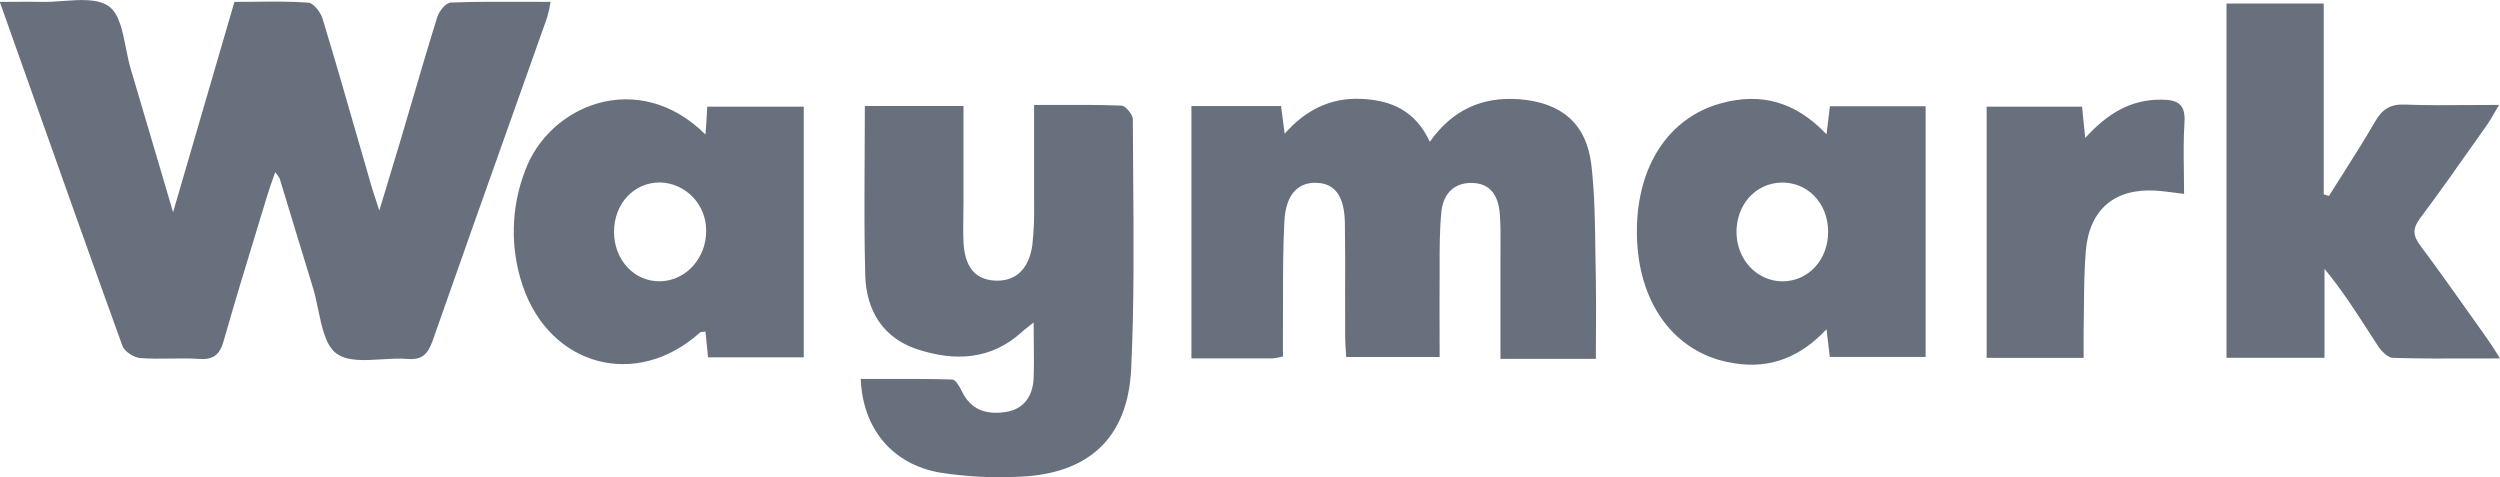 <svg width="131" height="25" viewBox="0 0 131 25" fill="none" xmlns="http://www.w3.org/2000/svg">
<g clip-path="url(#clip0_20_101)">
<path fill-rule="evenodd" clip-rule="evenodd" d="M28.852 0.098C28.414 0.098 27.981 0.096 27.552 0.094C26.217 0.089 24.917 0.083 23.626 0.134C23.37 0.134 23.01 0.579 22.913 0.894C22.435 2.426 21.982 3.97 21.53 5.513L21.53 5.513L21.529 5.513L21.529 5.513L21.529 5.513L21.529 5.514L21.529 5.515L21.529 5.516L21.529 5.516L21.528 5.517C21.357 6.102 21.185 6.687 21.012 7.271C20.774 8.074 20.53 8.877 20.257 9.775C20.136 10.172 20.009 10.587 19.875 11.029C19.811 10.83 19.755 10.66 19.705 10.51L19.705 10.509L19.705 10.509L19.705 10.509C19.597 10.181 19.521 9.949 19.453 9.715C19.229 8.942 19.006 8.168 18.783 7.395C18.167 5.254 17.55 3.114 16.904 0.983C16.802 0.644 16.431 0.158 16.156 0.138C15.225 0.071 14.287 0.081 13.332 0.091C12.985 0.094 12.636 0.098 12.285 0.098L11.852 1.58L11.85 1.587C10.944 4.689 10.042 7.782 9.069 11.121C8.834 10.327 8.609 9.561 8.389 8.814L8.389 8.814C7.853 6.997 7.352 5.297 6.845 3.594C6.746 3.261 6.673 2.89 6.599 2.518C6.422 1.623 6.244 0.721 5.708 0.334C5.134 -0.079 4.219 -0.014 3.307 0.051C2.925 0.079 2.544 0.106 2.189 0.098C1.739 0.088 1.289 0.091 0.801 0.094C0.543 0.096 0.274 0.098 -0.011 0.098C0.446 1.386 0.899 2.661 1.348 3.928L1.348 3.928L1.348 3.929L1.348 3.929C3.06 8.754 4.722 13.443 6.414 18.122C6.522 18.42 7.01 18.732 7.342 18.761C7.867 18.804 8.395 18.796 8.925 18.788H8.925H8.925H8.925H8.925H8.925C9.424 18.781 9.923 18.773 10.422 18.808C11.185 18.864 11.521 18.585 11.724 17.852C12.267 15.937 12.849 14.032 13.431 12.128L13.431 12.128L13.431 12.128L13.431 12.128L13.431 12.128L13.431 12.128L13.431 12.127C13.627 11.486 13.823 10.845 14.018 10.203C14.091 9.96 14.176 9.721 14.271 9.452L14.271 9.452L14.271 9.452L14.271 9.452L14.271 9.451L14.271 9.45C14.318 9.317 14.368 9.176 14.42 9.024C14.509 9.125 14.587 9.235 14.654 9.352C14.909 10.185 15.162 11.019 15.415 11.854C15.742 12.93 16.068 14.006 16.4 15.08C16.509 15.433 16.591 15.827 16.673 16.222L16.673 16.222C16.869 17.166 17.066 18.115 17.638 18.529C18.203 18.94 19.084 18.886 19.982 18.83H19.982H19.982H19.982H19.982H19.982C20.448 18.801 20.919 18.772 21.351 18.808C22.121 18.87 22.418 18.556 22.671 17.852C24.043 13.934 25.433 10.024 26.824 6.113L26.825 6.111L26.826 6.108C27.441 4.379 28.056 2.649 28.669 0.918C28.745 0.648 28.806 0.375 28.852 0.098ZM83.388 8.648C83.131 6.444 81.784 5.365 79.607 5.201C77.678 5.056 76.121 5.74 74.922 7.429C74.163 5.782 72.879 5.245 71.304 5.18C69.729 5.116 68.431 5.746 67.316 7.005C67.239 6.41 67.184 5.992 67.127 5.557H62.431V18.779H66.691C66.872 18.76 67.05 18.726 67.226 18.679V17.36C67.231 16.792 67.231 16.225 67.23 15.657C67.23 14.299 67.23 12.941 67.302 11.586C67.377 10.176 68.028 9.528 69.02 9.581C69.957 9.623 70.452 10.296 70.472 11.691C70.49 12.836 70.487 13.98 70.484 15.125C70.482 15.942 70.48 16.76 70.485 17.578C70.485 17.844 70.503 18.109 70.519 18.363C70.527 18.481 70.535 18.596 70.54 18.708H75.437C75.437 18.206 75.435 17.713 75.434 17.226C75.432 16.271 75.429 15.341 75.437 14.418C75.437 14.295 75.436 14.171 75.436 14.047V14.047V14.047V14.047V14.047V14.047C75.435 13.057 75.433 12.068 75.529 11.094C75.617 10.203 76.151 9.57 77.121 9.586C78.131 9.599 78.518 10.299 78.588 11.197C78.633 11.748 78.629 12.304 78.626 12.863V12.863V12.865V12.867V12.868C78.624 13.053 78.623 13.239 78.624 13.425V18.803H83.623C83.623 18.29 83.626 17.797 83.629 17.317C83.634 16.395 83.639 15.522 83.623 14.65C83.61 14.129 83.604 13.609 83.597 13.089V13.089C83.578 11.597 83.559 10.113 83.388 8.648ZM55.317 5.498C56.502 5.494 57.636 5.489 58.768 5.535C58.975 5.541 59.336 5.98 59.36 6.221C59.363 7.222 59.371 8.224 59.379 9.226L59.379 9.227V9.227C59.405 12.592 59.432 15.96 59.274 19.318C59.105 22.977 57.017 24.851 53.37 24.982C51.984 25.052 50.595 24.977 49.224 24.759C46.739 24.314 45.199 22.44 45.104 19.857C45.45 19.857 45.796 19.857 46.142 19.856H46.142C47.394 19.853 48.645 19.85 49.895 19.886C50.071 19.891 50.282 20.252 50.394 20.488C50.87 21.486 51.679 21.736 52.68 21.591C53.681 21.446 54.127 20.715 54.162 19.808C54.185 19.214 54.178 18.608 54.17 17.959V17.959V17.959V17.959V17.958C54.166 17.618 54.162 17.265 54.162 16.896C54.068 16.973 53.983 17.039 53.906 17.1L53.906 17.1L53.906 17.1C53.768 17.209 53.653 17.299 53.544 17.398C51.916 18.875 50.025 18.937 48.087 18.309C46.275 17.721 45.388 16.277 45.338 14.421C45.284 12.386 45.295 10.348 45.307 8.27V8.27V8.269V8.269V8.269V8.269V8.268V8.267V8.266C45.313 7.37 45.318 6.467 45.318 5.553H50.487V10.437C50.487 10.686 50.483 10.934 50.48 11.183L50.48 11.183C50.473 11.678 50.466 12.172 50.487 12.665C50.542 13.955 51.076 14.621 52.066 14.699C53.17 14.786 53.909 14.151 54.094 12.841C54.175 12.106 54.205 11.366 54.187 10.626V5.501C54.569 5.501 54.945 5.5 55.316 5.498L55.317 5.498ZM129.527 16.615L129.52 16.605C128.635 15.356 127.751 14.108 126.836 12.883C126.44 12.353 126.396 11.992 126.816 11.433C127.774 10.156 128.694 8.85 129.614 7.544L129.621 7.534L129.626 7.527C129.869 7.182 130.112 6.837 130.356 6.493C130.479 6.317 130.585 6.129 130.713 5.904C130.782 5.781 130.859 5.647 130.947 5.497C130.402 5.497 129.879 5.501 129.369 5.505C128.195 5.514 127.099 5.523 126.005 5.479C125.235 5.448 124.817 5.74 124.445 6.386C123.912 7.31 123.34 8.21 122.768 9.111L122.768 9.111C122.523 9.496 122.278 9.881 122.037 10.267L121.764 10.187V0.185H116.67V18.75H121.804V14.089C122.701 15.172 123.425 16.297 124.143 17.412C124.297 17.65 124.449 17.887 124.604 18.124C124.782 18.398 125.116 18.743 125.387 18.752C126.746 18.794 128.107 18.789 129.543 18.785C130.019 18.783 130.504 18.781 131 18.781C130.716 18.324 130.523 18.017 130.318 17.73C130.062 17.37 129.807 17.01 129.552 16.65L129.548 16.644L129.527 16.615ZM90.191 5.41C92.268 4.842 94.085 5.321 95.71 7.037L95.747 6.732L95.748 6.727C95.802 6.281 95.843 5.947 95.888 5.57H100.903V18.705H95.882C95.849 18.422 95.815 18.143 95.777 17.817L95.71 17.255C94.331 18.719 92.76 19.336 90.891 19.037C90.602 18.995 90.316 18.932 90.035 18.85C87.361 18.039 85.753 15.468 85.772 12.068C85.792 8.668 87.457 6.156 90.191 5.41ZM90.994 12.242C91.04 13.652 92.094 14.742 93.414 14.742C94.775 14.733 95.811 13.596 95.794 12.11C95.776 10.624 94.703 9.534 93.335 9.568C91.966 9.601 90.95 10.767 90.994 12.242ZM36.966 7.048C33.447 3.549 28.757 5.506 27.508 8.964C26.773 10.881 26.728 12.999 27.38 14.947C28.81 19.213 33.359 20.412 36.669 17.433C36.71 17.396 36.779 17.392 36.853 17.387C36.89 17.384 36.929 17.382 36.966 17.375C36.996 17.684 37.026 17.973 37.056 18.266L37.102 18.723H42.117V5.59H37.058L37.046 5.815C37.026 6.205 37.007 6.562 36.966 7.048ZM34.595 14.739C33.24 14.766 32.175 13.625 32.175 12.146C32.175 10.666 33.231 9.539 34.606 9.561C35.252 9.583 35.864 9.86 36.312 10.332C36.76 10.804 37.008 11.435 37.003 12.09C37.014 13.521 35.943 14.715 34.595 14.739ZM109.266 7.228C110.419 5.958 111.648 5.203 113.256 5.223C114.101 5.223 114.538 5.446 114.466 6.442C114.411 7.28 114.423 8.125 114.435 8.997C114.441 9.378 114.446 9.764 114.446 10.158C114.254 10.136 114.077 10.113 113.909 10.091C113.544 10.044 113.226 10.003 112.906 9.987C110.801 9.875 109.484 10.983 109.297 13.137C109.215 14.137 109.206 15.142 109.198 16.147C109.194 16.549 109.191 16.951 109.182 17.353V18.752H104.101V5.59H109.099C109.13 5.9 109.161 6.207 109.198 6.562C109.219 6.765 109.241 6.984 109.266 7.228Z" fill="#686F7D"/>
</g>
<defs>
<clipPath id="clip0_20_101">
<rect width="131" height="25" fill="white"/>
</clipPath>
</defs>
</svg>
